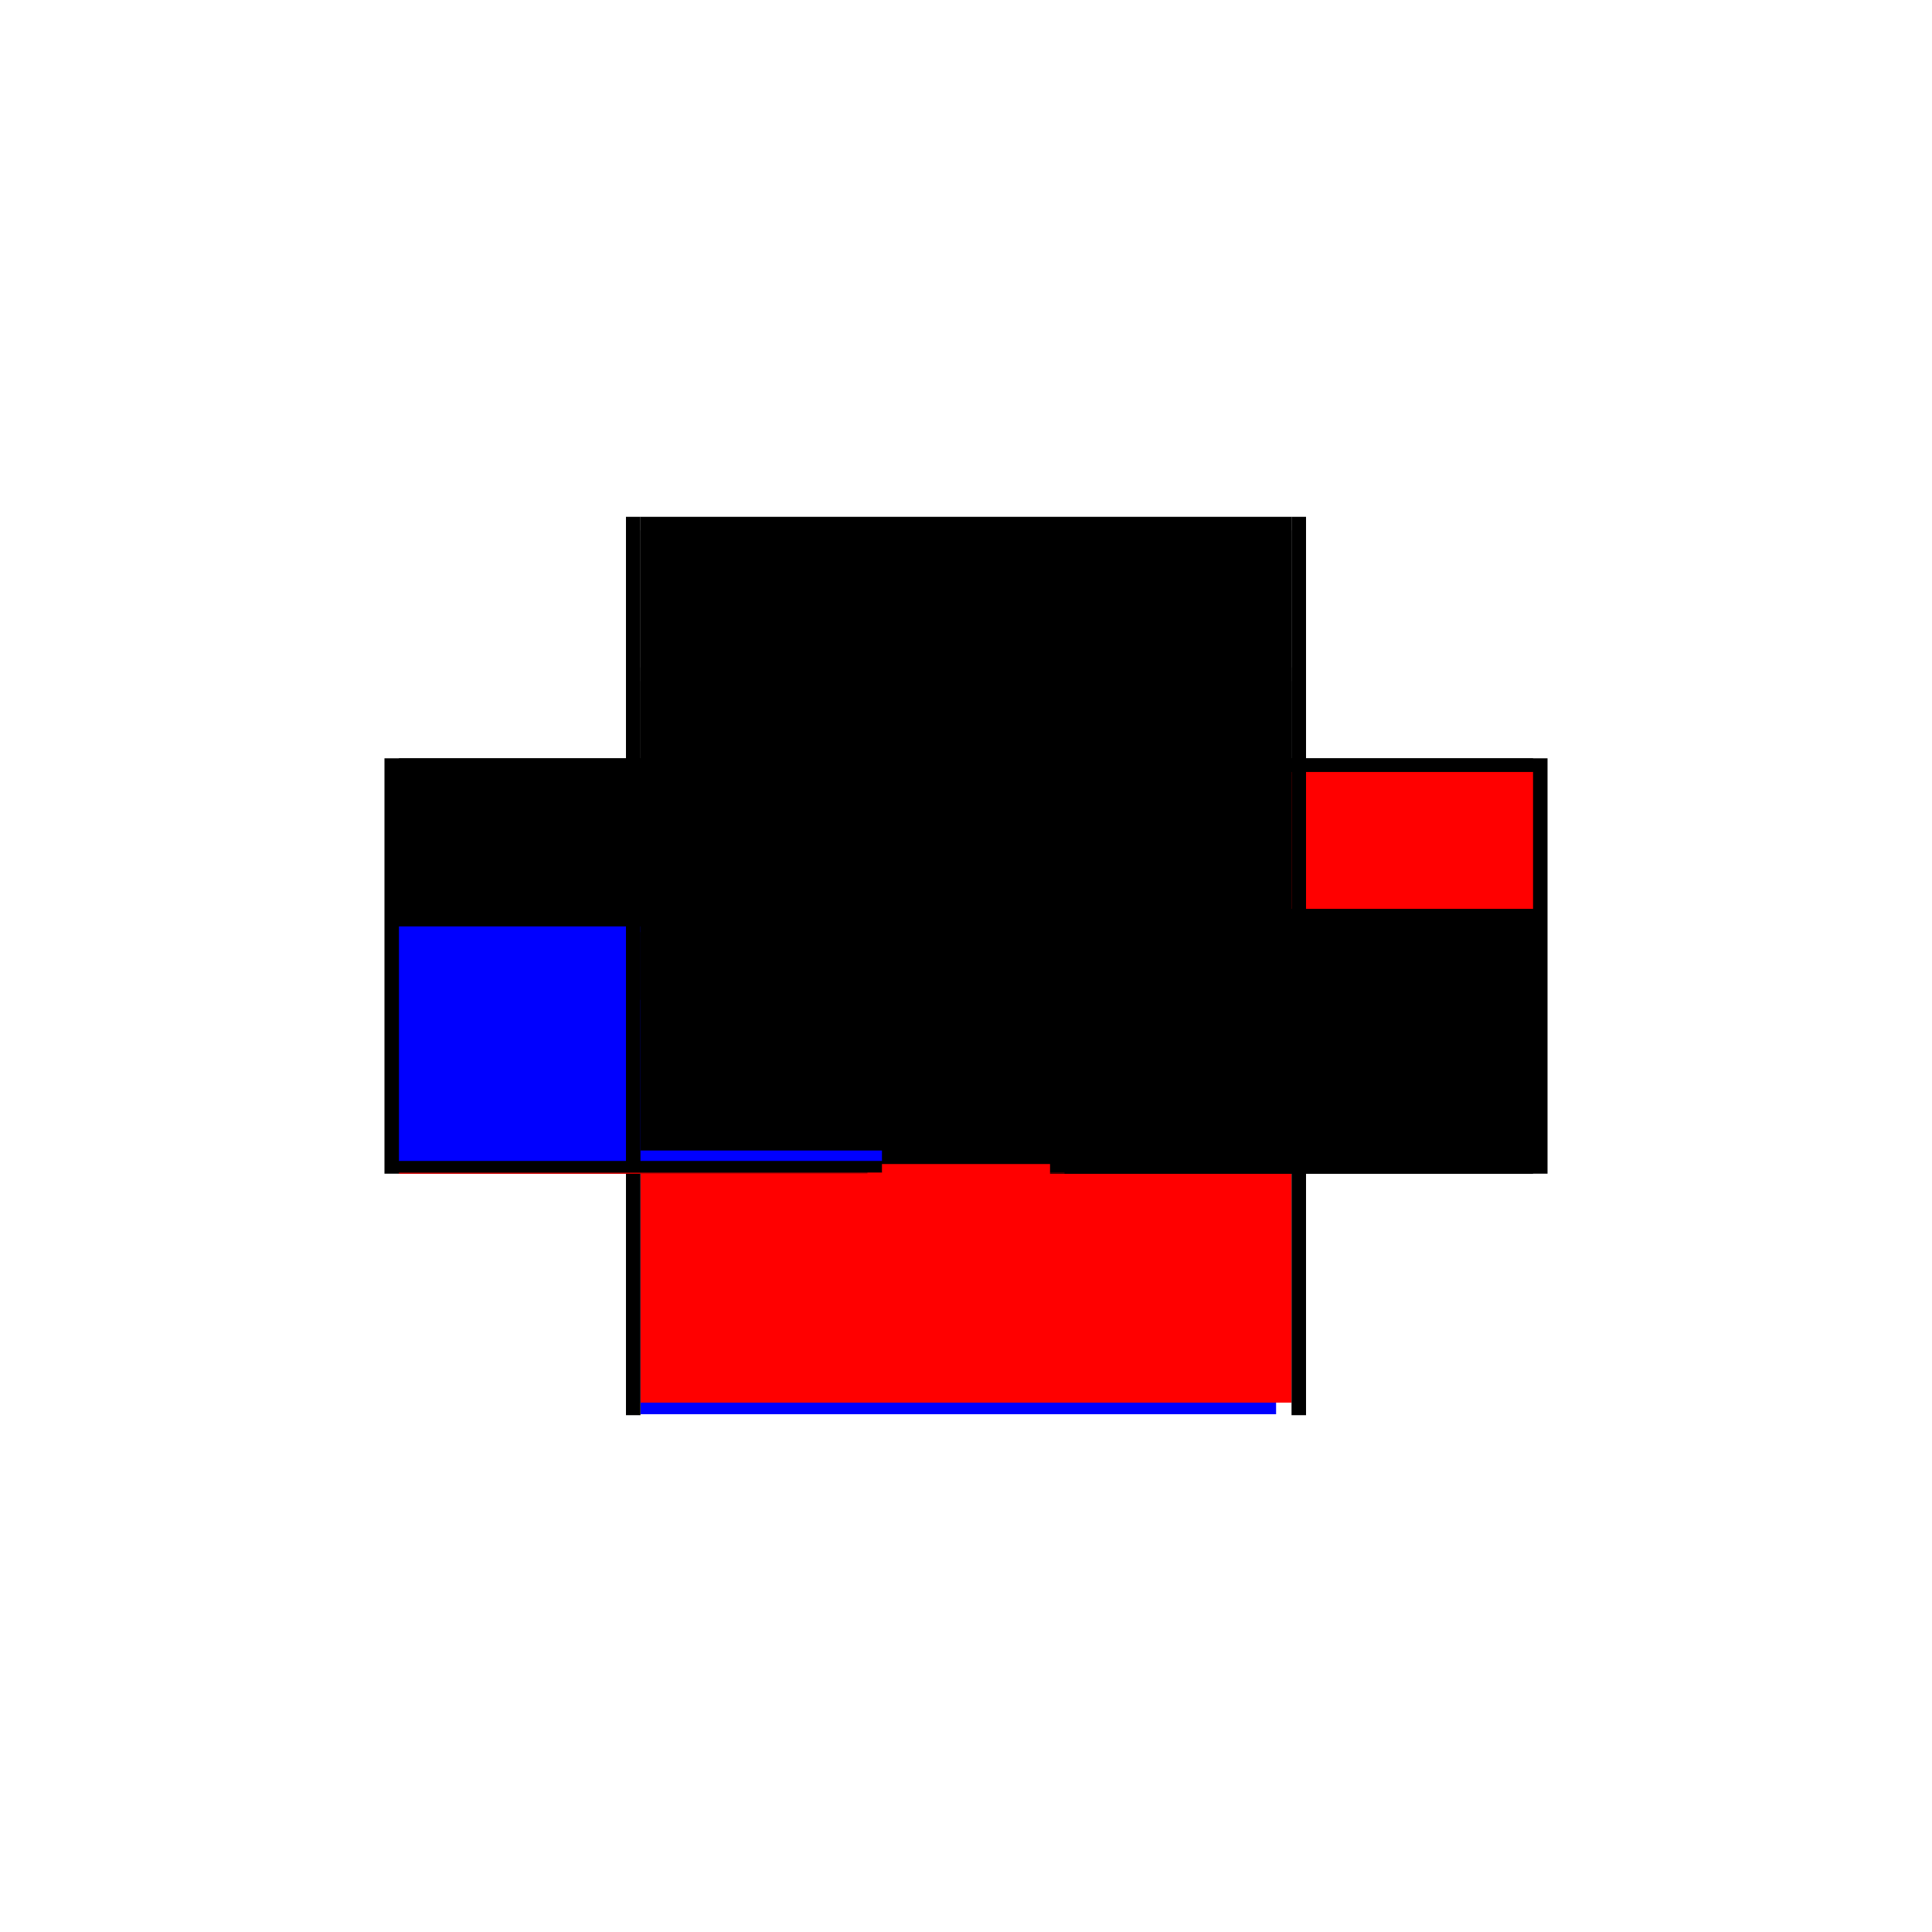 <?xml version="1.0" encoding="utf-8" ?>
<svg xmlns="http://www.w3.org/2000/svg" xmlns:ev="http://www.w3.org/2001/xml-events" xmlns:xlink="http://www.w3.org/1999/xlink" baseProfile="full" height="100%" version="1.1" viewBox="-1,-1,2,2" width="100%">
  <defs>
    <style type="text/css"><![CDATA[.vectorEffectClass {vector-effect: non-scaling-stroke;}]]></style>
  </defs>
  <line class="vectorEffectClass" fill="none" stroke="blue" stroke-width="0.5" x1="-0.337" x2="0.321" y1="0.214" y2="0.214"/>
  <line class="vectorEffectClass" fill="none" stroke="red" stroke-width="0.5" x1="-0.337" x2="0.337" y1="0.202" y2="0.202"/>
  <line class="vectorEffectClass" fill="none" stroke="black" stroke-width="0.5" x1="-0.337" x2="0.337" y1="-0.045" y2="-0.045"/>
  <line class="vectorEffectClass" fill="none" stroke="black" stroke-width="0.5" x1="-0.337" x2="0.337" y1="-0.201" y2="-0.201"/>
  <line class="vectorEffectClass" fill="none" stroke="black" stroke-width="0.5" x1="-0.337" x2="0.337" y1="-0.215" y2="-0.215"/>
  <line class="vectorEffectClass" fill="none" stroke="black" stroke-width="0.5" x1="-0.352" x2="-0.352" y1="0.215" y2="-0.215"/>
  <line class="vectorEffectClass" fill="none" stroke="black" stroke-width="0.5" x1="0.352" x2="0.352" y1="0.215" y2="-0.215"/>
  <line class="vectorEffectClass" fill="none" stroke="blue" stroke-width="0.5" x1="-0.337" x2="-0.337" y1="0.202" y2="-0.041"/>
  <line class="vectorEffectClass" fill="none" stroke="black" stroke-width="0.5" x1="0.337" x2="0.337" y1="0.202" y2="-0.045"/>
  <line class="vectorEffectClass" fill="none" stroke="black" stroke-width="0.5" x1="-0.337" x2="-0.337" y1="-0.059" y2="-0.201"/>
  <line class="vectorEffectClass" fill="none" stroke="red" stroke-width="0.5" x1="0.337" x2="0.337" y1="-0.059" y2="-0.201"/>
  <line class="vectorEffectClass" fill="none" stroke="black" stroke-width="0.5" x1="-0.352" x2="-0.337" y1="0.215" y2="0.215"/>
  <line class="vectorEffectClass" fill="none" stroke="black" stroke-width="0.5" x1="-0.352" x2="-0.337" y1="-0.215" y2="-0.215"/>
  <line class="vectorEffectClass" fill="none" stroke="black" stroke-width="0.5" x1="0.337" x2="0.352" y1="0.215" y2="0.215"/>
  <line class="vectorEffectClass" fill="none" stroke="black" stroke-width="0.5" x1="0.337" x2="0.352" y1="-0.215" y2="-0.215"/>
  <line class="vectorEffectClass" fill="none" stroke="black" stroke-width="0.5" x1="-0.337" x2="-0.337" y1="-0.045" y2="-0.059"/>
  <line class="vectorEffectClass" fill="none" stroke="black" stroke-width="0.5" x1="0.337" x2="0.337" y1="-0.045" y2="-0.059"/>
  <line class="vectorEffectClass" fill="none" stroke="black" stroke-width="0.5" x1="-0.337" x2="-0.337" y1="-0.201" y2="-0.215"/>
  <line class="vectorEffectClass" fill="none" stroke="black" stroke-width="0.5" x1="0.337" x2="0.337" y1="-0.201" y2="-0.215"/>
  <line class="vectorEffectClass" fill="none" stroke="black" stroke-width="0.5" x1="-0.337" x2="-0.337" y1="0.214" y2="0.202"/>
  <line class="vectorEffectClass" fill="none" stroke="black" stroke-width="0.5" x1="0.337" x2="0.337" y1="0.214" y2="0.202"/>
  <line class="vectorEffectClass" fill="none" stroke="red" stroke-width="0.5" x1="-0.337" x2="-0.337" y1="0.215" y2="0.214"/>
  <line class="vectorEffectClass" fill="none" stroke="black" stroke-width="0.5" x1="0.337" x2="0.337" y1="0.215" y2="0.214"/>
  <line class="vectorEffectClass" fill="none" stroke="black" stroke-dasharray="5.0 5.0" stroke-width="0.5" x1="-0.337" x2="0.337" y1="-0.059" y2="-0.059"/>
</svg>
